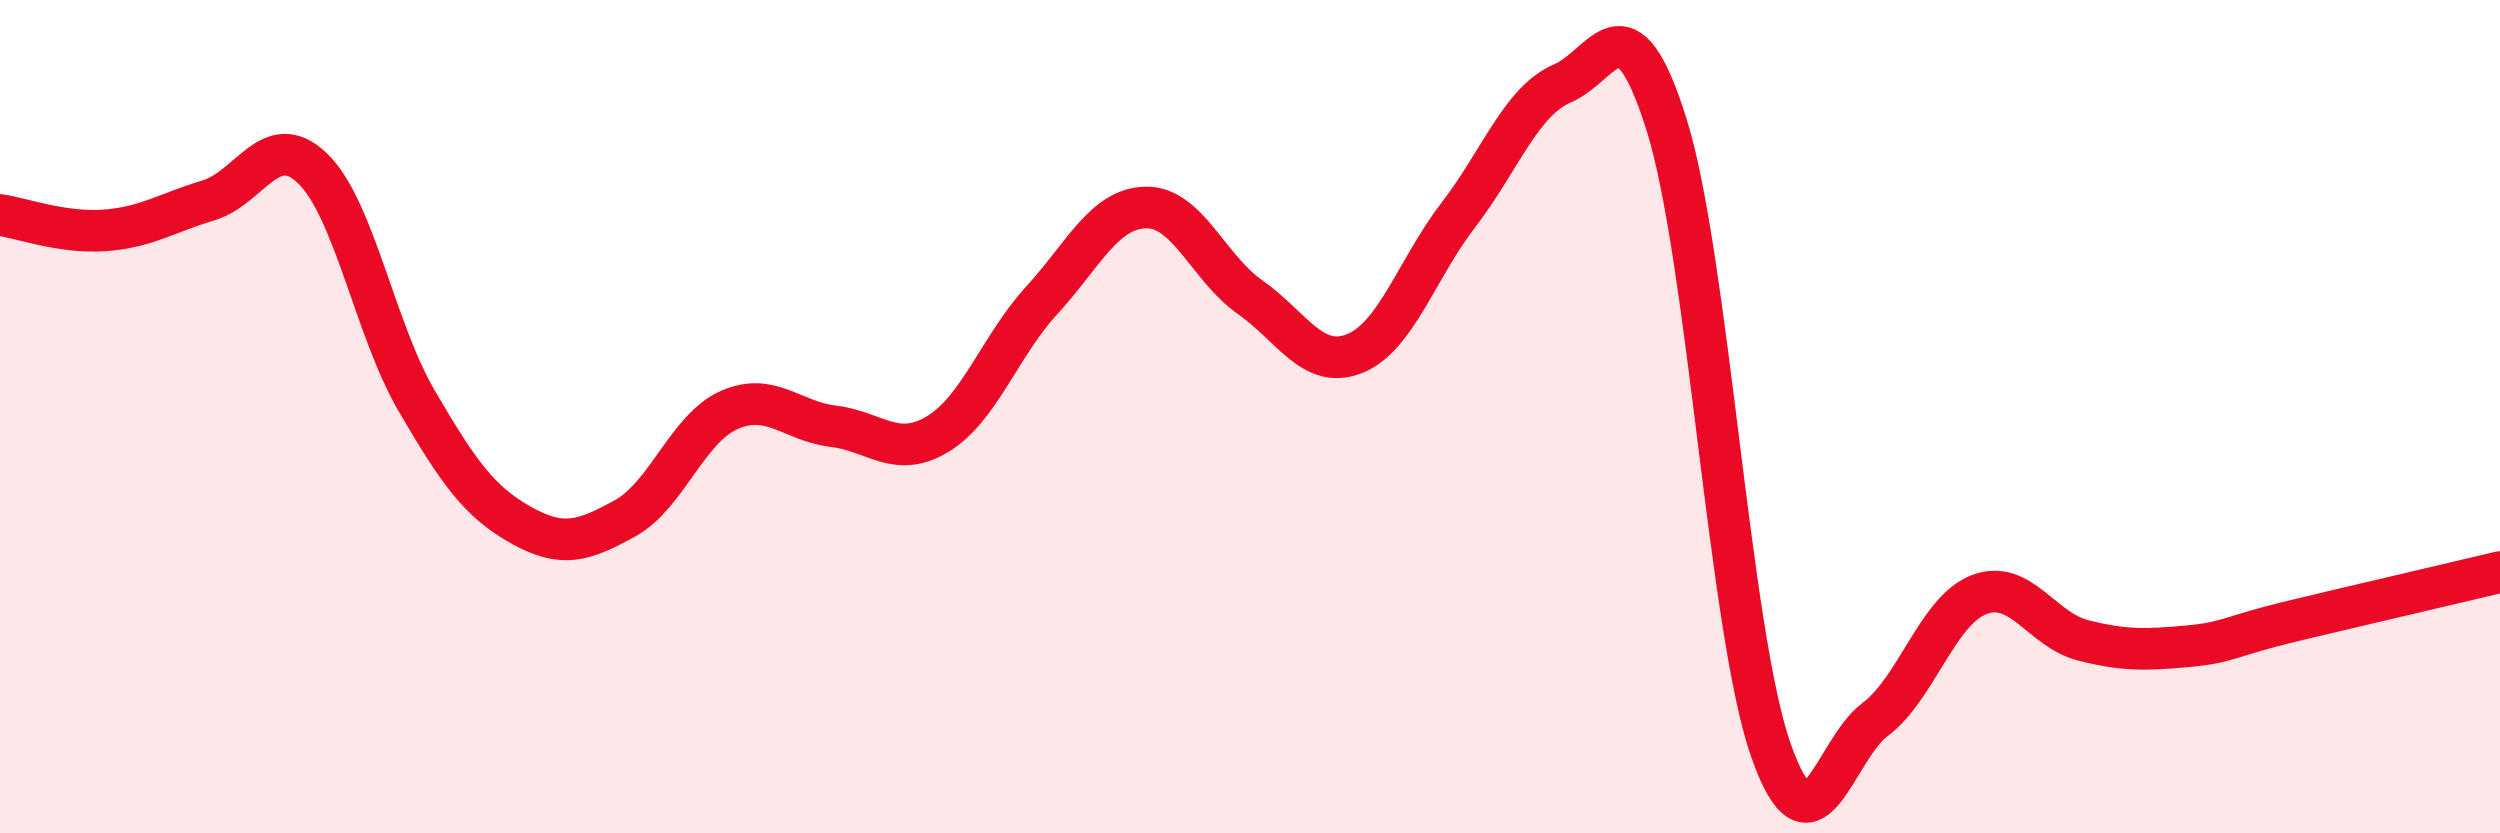
    <svg width="60" height="20" viewBox="0 0 60 20" xmlns="http://www.w3.org/2000/svg">
      <path
        d="M 0,5.16 C 0.5,5.23 1.5,5.6 2.5,5.53 C 3.5,5.46 4,5.11 5,4.81 C 6,4.51 6.5,3.08 7.5,4.04 C 8.5,5 9,7.91 10,9.62 C 11,11.33 11.5,12.04 12.5,12.6 C 13.5,13.16 14,12.99 15,12.44 C 16,11.89 16.5,10.28 17.5,9.84 C 18.5,9.4 19,10.11 20,10.23 C 21,10.35 21.5,11.02 22.5,10.42 C 23.5,9.82 24,8.3 25,7.21 C 26,6.12 26.5,5 27.5,4.98 C 28.5,4.96 29,6.43 30,7.13 C 31,7.83 31.5,8.88 32.5,8.49 C 33.5,8.1 34,6.46 35,5.16 C 36,3.86 36.5,2.43 37.5,2 C 38.5,1.57 39,-0.2 40,3 C 41,6.2 41.5,15.15 42.5,18 C 43.5,20.85 44,18.02 45,17.27 C 46,16.52 46.5,14.65 47.5,14.27 C 48.5,13.89 49,15.12 50,15.37 C 51,15.62 51.5,15.6 52.5,15.51 C 53.5,15.42 53.5,15.27 55,14.91 C 56.5,14.55 59,13.97 60,13.73L60 20L0 20Z"
        fill="#EB0A25"
        opacity="0.1"
        stroke-linecap="round"
        stroke-linejoin="round"
      />
      <path
        d="M 0,5.16 C 0.5,5.23 1.5,5.6 2.5,5.53 C 3.5,5.46 4,5.11 5,4.81 C 6,4.51 6.5,3.08 7.5,4.04 C 8.5,5 9,7.91 10,9.62 C 11,11.33 11.5,12.04 12.5,12.6 C 13.5,13.16 14,12.99 15,12.44 C 16,11.89 16.5,10.28 17.5,9.84 C 18.5,9.4 19,10.11 20,10.23 C 21,10.35 21.5,11.02 22.5,10.42 C 23.5,9.82 24,8.3 25,7.21 C 26,6.12 26.5,5 27.5,4.98 C 28.5,4.96 29,6.43 30,7.13 C 31,7.83 31.5,8.88 32.5,8.49 C 33.5,8.1 34,6.46 35,5.16 C 36,3.86 36.5,2.43 37.5,2 C 38.5,1.57 39,-0.2 40,3 C 41,6.2 41.5,15.15 42.5,18 C 43.5,20.85 44,18.02 45,17.27 C 46,16.52 46.5,14.65 47.5,14.27 C 48.5,13.89 49,15.12 50,15.37 C 51,15.62 51.5,15.6 52.5,15.51 C 53.5,15.42 53.5,15.27 55,14.91 C 56.5,14.55 59,13.97 60,13.73"
        stroke="#EB0A25"
        stroke-width="1"
        fill="none"
        stroke-linecap="round"
        stroke-linejoin="round"
      />
    </svg>
  